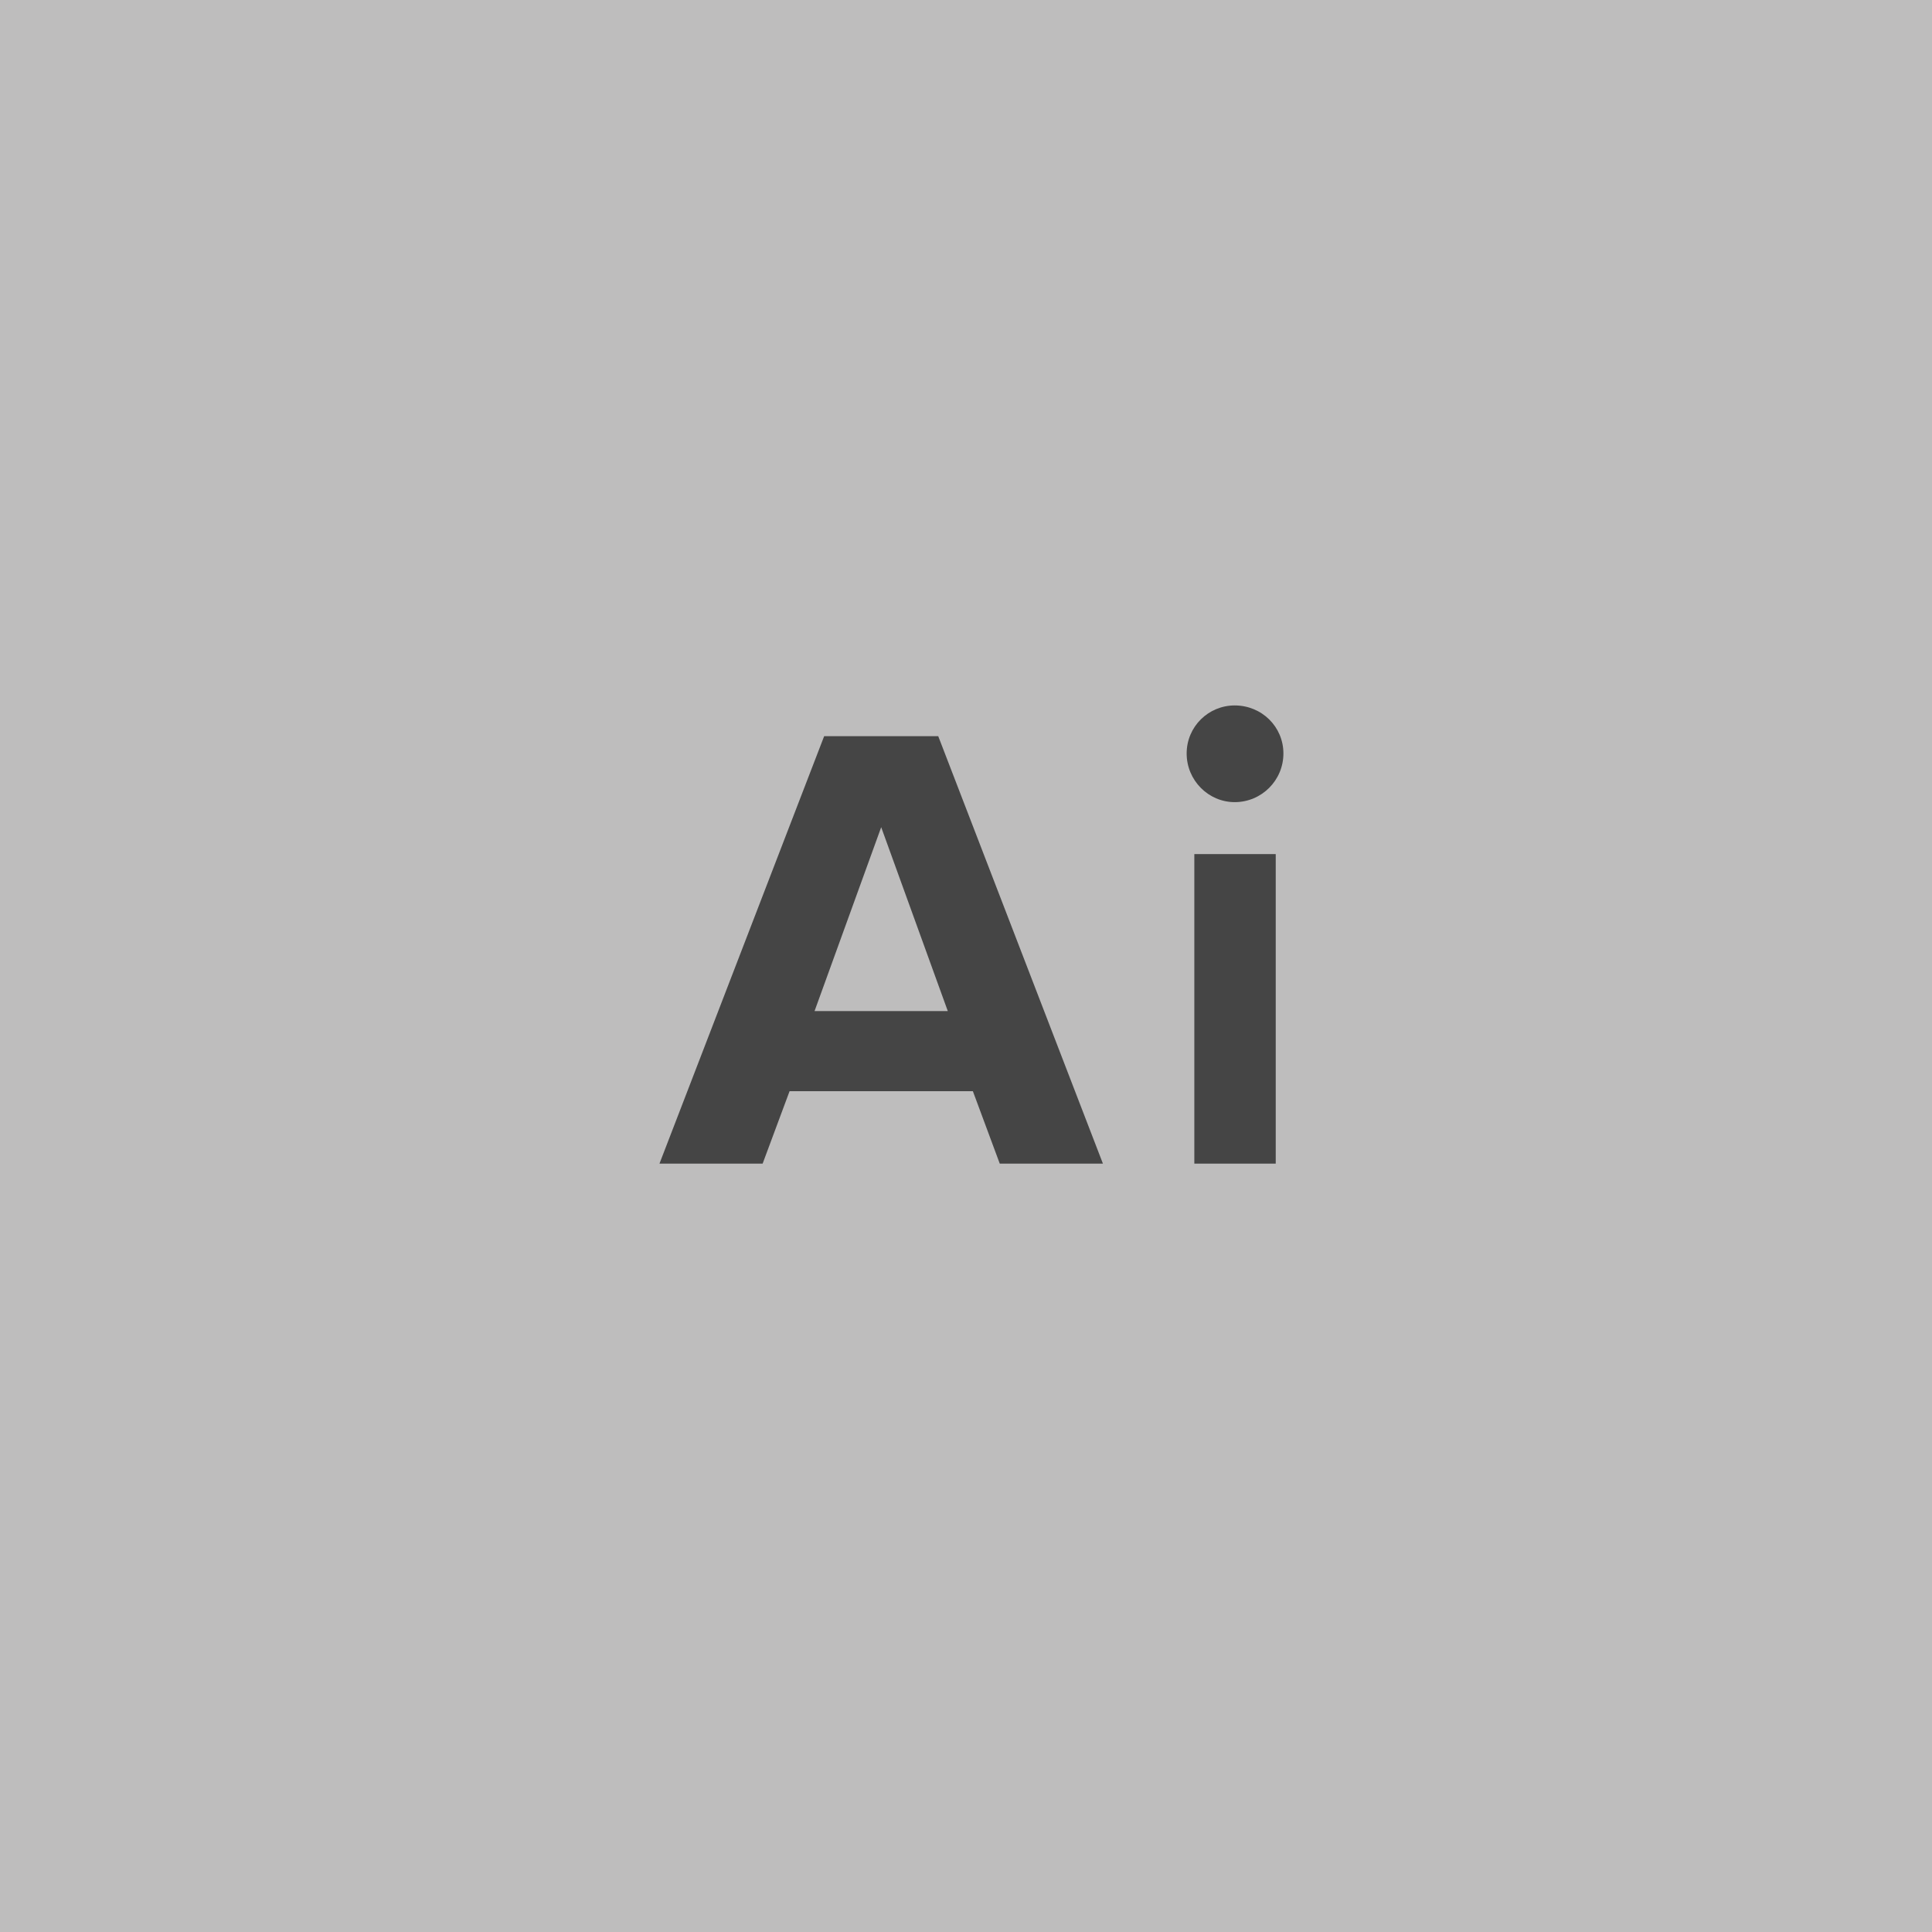 <?xml version="1.0" encoding="utf-8"?>
<!-- Generator: Adobe Illustrator 15.0.2, SVG Export Plug-In . SVG Version: 6.00 Build 0)  -->
<!DOCTYPE svg PUBLIC "-//W3C//DTD SVG 1.1//EN" "http://www.w3.org/Graphics/SVG/1.1/DTD/svg11.dtd">
<svg version="1.1" id="Layer_1" xmlns="http://www.w3.org/2000/svg" xmlns:xlink="http://www.w3.org/1999/xlink" x="0px" y="0px"
	 width="38px" height="38px" viewBox="0 0 38 38" enable-background="new 0 0 38 38" xml:space="preserve">
<g>
	<g>
		<rect fill="#BEBDBD" width="38" height="38"/>
	</g>
	<g>
		<path fill="#454545" d="M19.664,22.887l-0.529-1.425h-3.605L15,22.887h-2.029l3.239-8.407h2.244l3.239,8.407H19.664z
			 M17.332,16.27l-1.311,3.617h2.621L17.332,16.27z"/>
		<path fill="#454545" d="M23.34,14.82c0-0.529,0.429-0.945,0.945-0.945c0.529,0,0.958,0.416,0.958,0.945s-0.429,0.957-0.958,0.957
			C23.769,15.777,23.34,15.35,23.34,14.82z"/>
		<rect x="23.491" y="16.799" fill="#454545" width="1.601" height="6.088"/>
	</g>
</g>
</svg>
